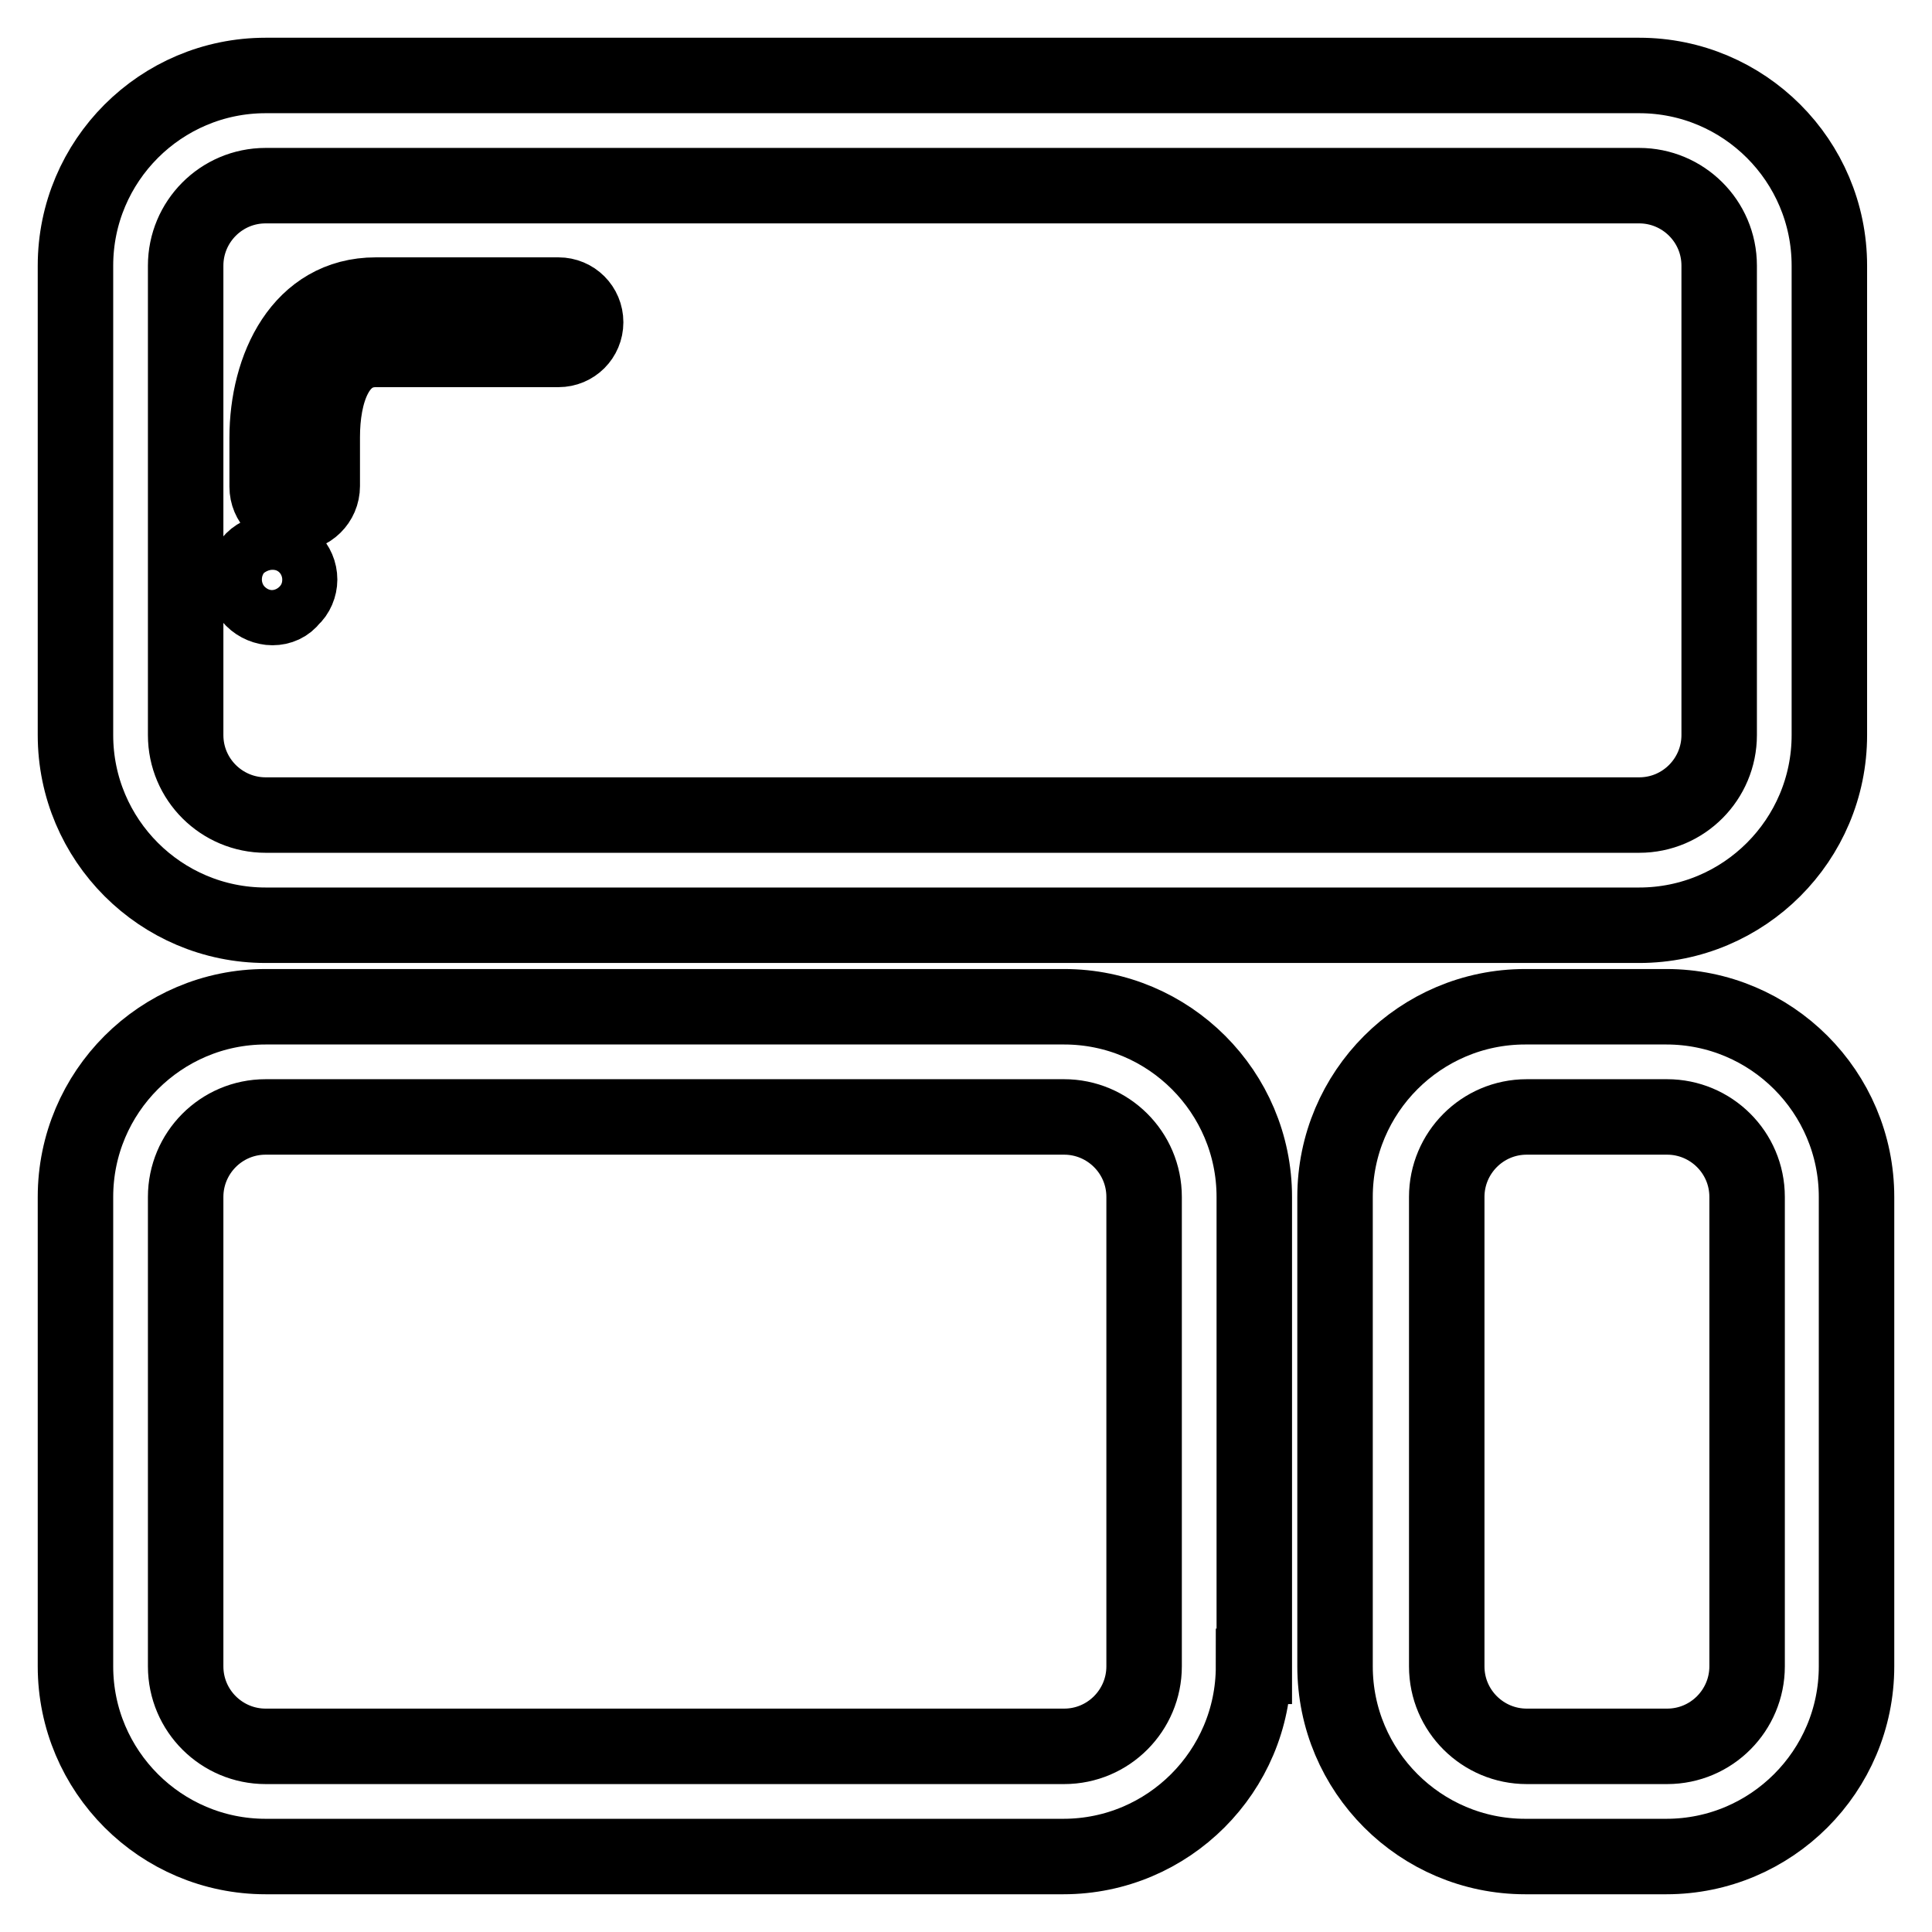 <?xml version="1.0" encoding="utf-8"?>
<!-- Svg Vector Icons : http://www.onlinewebfonts.com/icon -->
<!DOCTYPE svg PUBLIC "-//W3C//DTD SVG 1.1//EN" "http://www.w3.org/Graphics/SVG/1.1/DTD/svg11.dtd">
<svg version="1.1" xmlns="http://www.w3.org/2000/svg" xmlns:xlink="http://www.w3.org/1999/xlink" x="0px" y="0px" viewBox="0 0 256 256" enable-background="new 0 0 256 256" xml:space="preserve">
<g> <path stroke-width="10" fill-opacity="0" stroke="#000000"  d="M242.4,97.4c0,13.9-11.3,25.2-25.2,25.2h-182c-13.9,0-25.2-11.3-25.2-25.2V35.2C10,21.3,21.3,10,35.2,10 h182c13.9,0,25.2,11.3,25.2,25.2V97.4z M227.8,35.2c0-5.9-4.8-10.6-10.6-10.6h-182c-5.9,0-10.6,4.8-10.6,10.6v62.2 c0,5.9,4.8,10.6,10.6,10.6h182c5.9,0,10.6-4.8,10.6-10.6V35.2z M39,68.1c-2,0-3.6-1.6-3.6-3.6v-6.5c0-9.3,4.5-18.9,14.4-18.9H74 c2,0,3.6,1.6,3.6,3.6c0,2-1.6,3.6-3.6,3.6H49.8c-5.3,0-7.1,5.9-7.1,11.6v6.5C42.7,66.5,41,68.1,39,68.1z M36.1,80.5 c-0.9,0-1.9-0.4-2.6-1.1c-0.7-0.7-1.1-1.6-1.1-2.6c0-0.9,0.4-1.9,1.1-2.6c1.4-1.4,3.8-1.3,5.1,0c0.7,0.7,1.1,1.6,1.1,2.6 c0,0.9-0.4,1.9-1.1,2.5C38,80.1,37.1,80.5,36.1,80.5z M166.1,220.8c0,13.9-11.3,25.2-25.2,25.2H35.2C21.3,246,10,234.7,10,220.8 v-62.2c0-13.9,11.3-25.2,25.2-25.2H141c13.9,0,25.2,11.3,25.2,25.2V220.8z M151.6,158.6c0-5.9-4.8-10.6-10.6-10.6H35.2 c-5.9,0-10.6,4.8-10.6,10.6v62.2c0,5.9,4.8,10.6,10.6,10.6H141c5.9,0,10.6-4.8,10.6-10.6V158.6z M246,220.8 c0,13.9-11.3,25.2-25.2,25.2h-18.7c-13.9,0-25.2-11.3-25.2-25.2v-62.2c0-13.9,11.3-25.2,25.2-25.2h18.7c13.9,0,25.2,11.3,25.2,25.2 V220.8z M231.5,158.6c0-5.9-4.8-10.6-10.6-10.6h-18.6c-5.9,0-10.6,4.8-10.6,10.6v62.2c0,5.9,4.8,10.6,10.6,10.6h18.6 c5.9,0,10.6-4.8,10.6-10.6V158.6z"/></g>
</svg>
